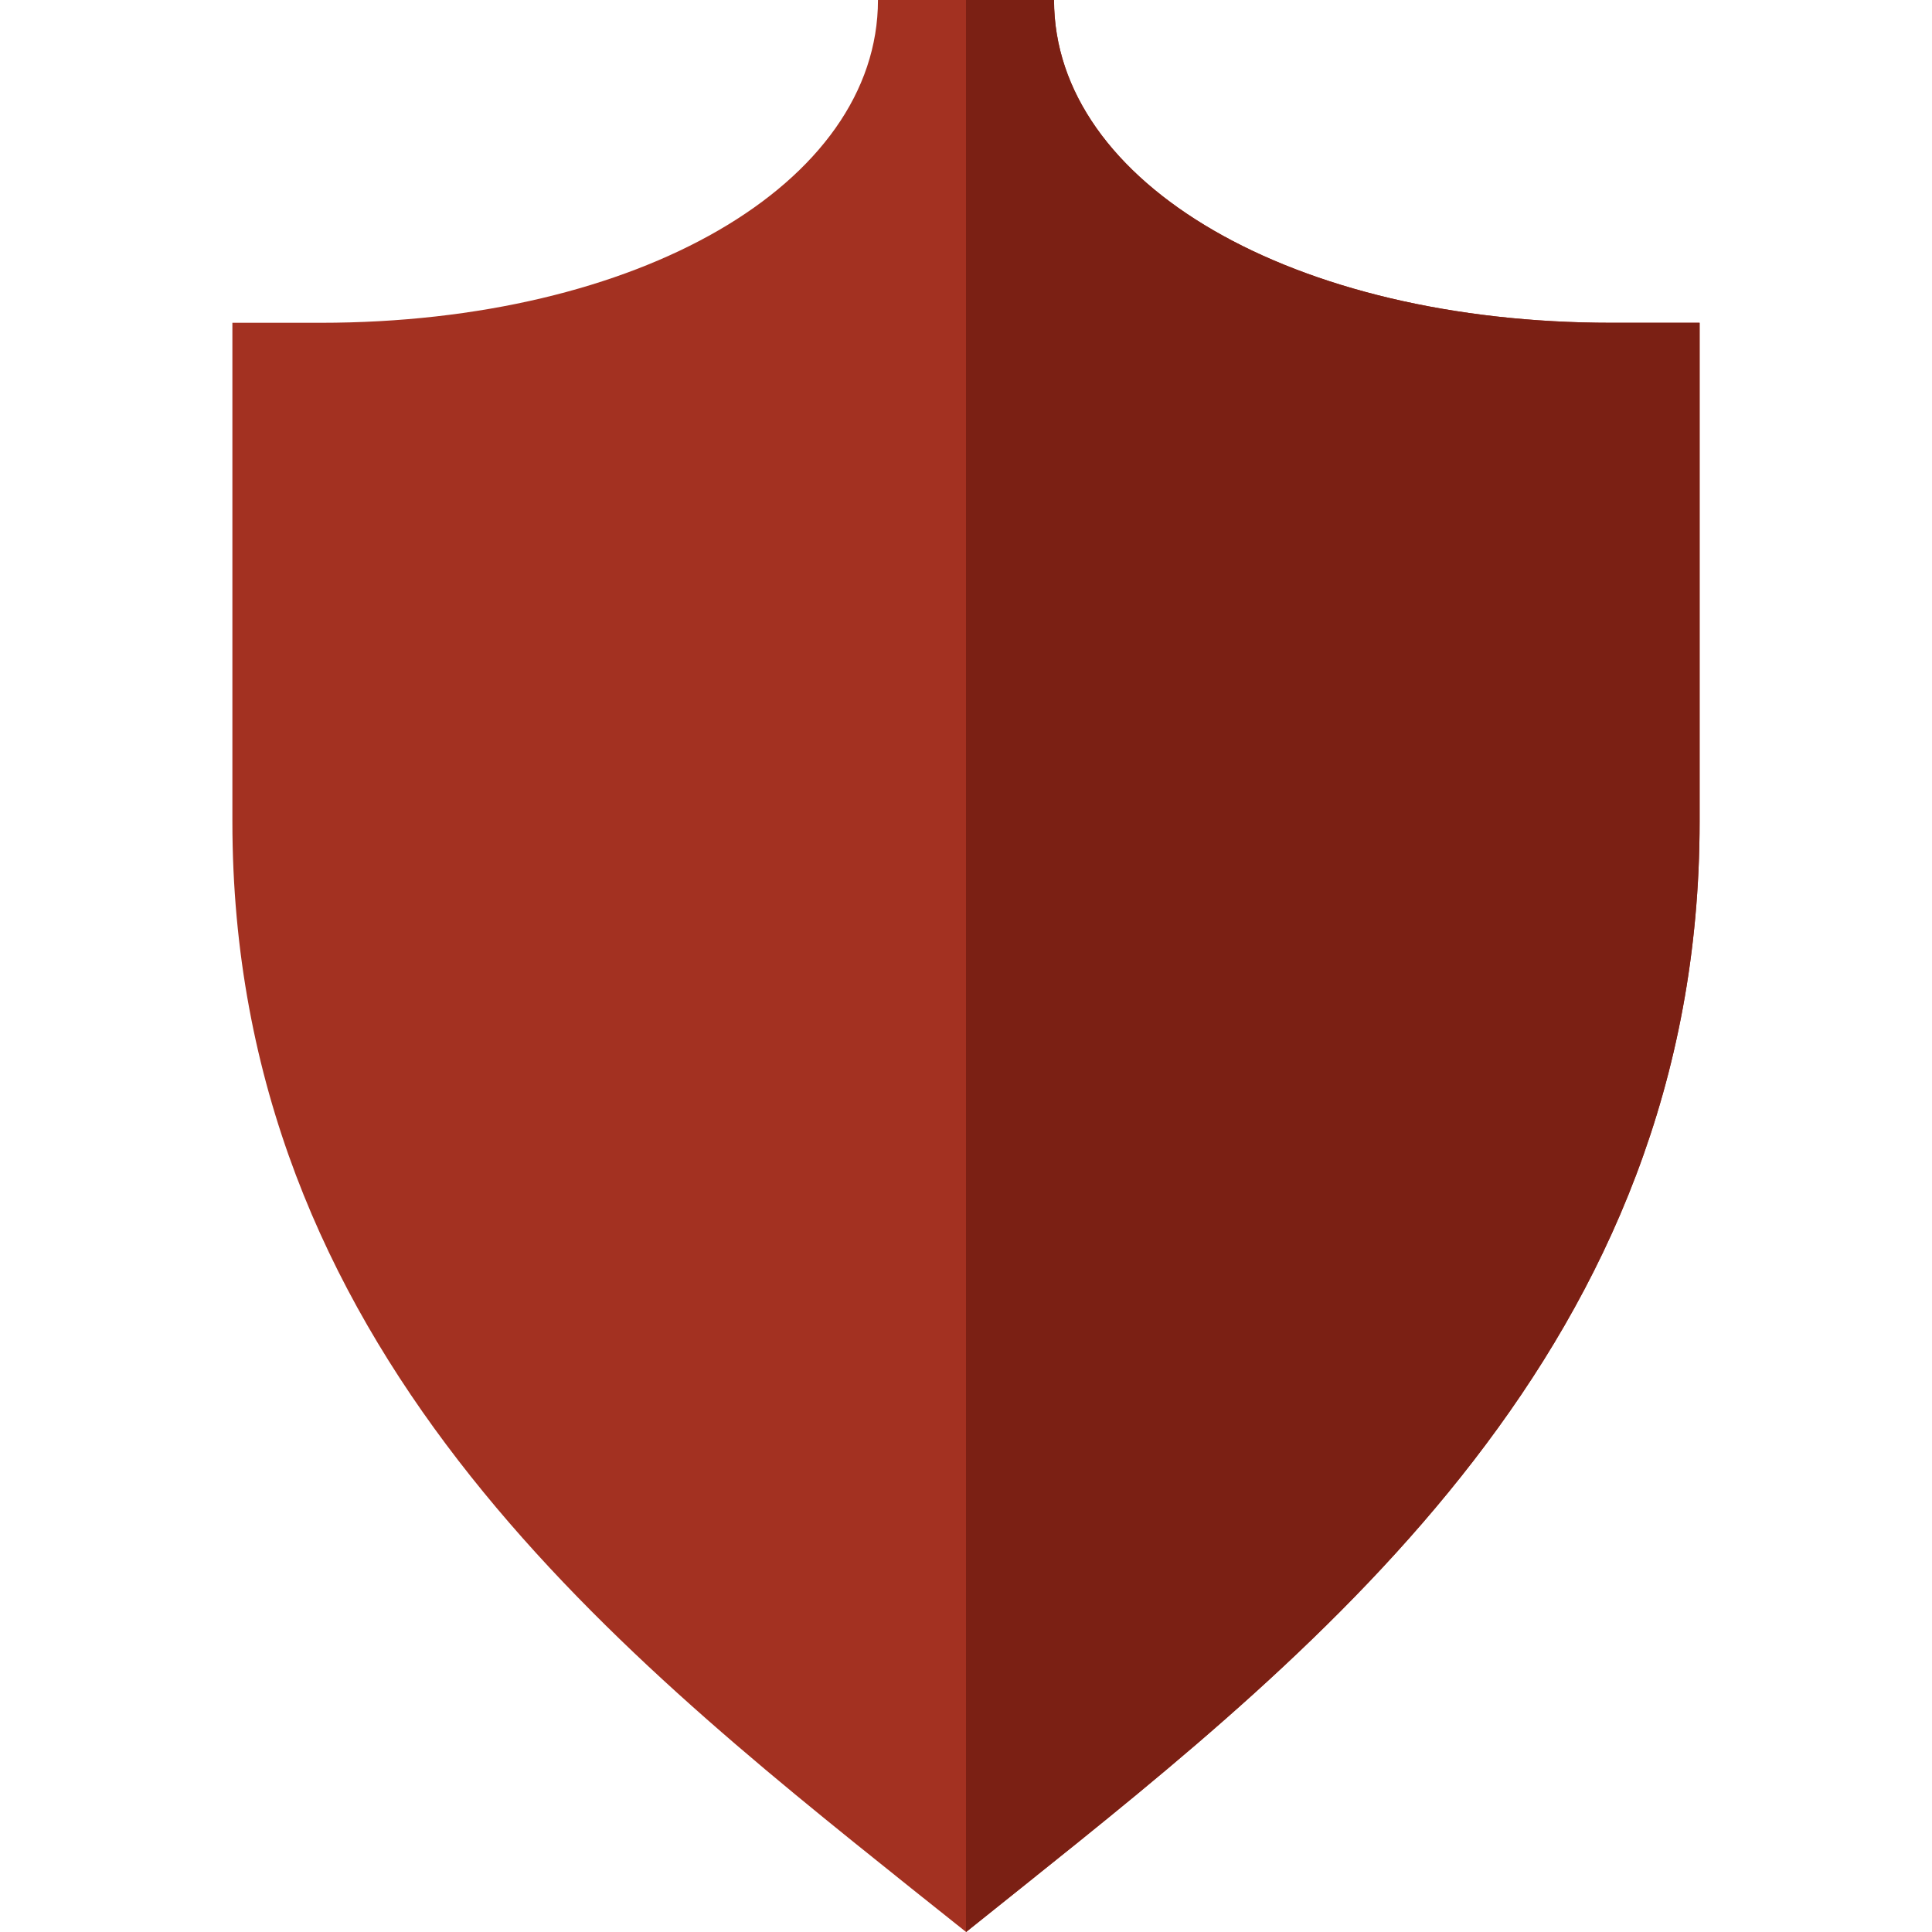 <!DOCTYPE svg PUBLIC "-//W3C//DTD SVG 1.1//EN" "http://www.w3.org/Graphics/SVG/1.1/DTD/svg11.dtd">
<!-- Uploaded to: SVG Repo, www.svgrepo.com, Transformed by: SVG Repo Mixer Tools -->
<svg height="800px" width="800px" version="1.1" id="Layer_1" xmlns="http://www.w3.org/2000/svg" xmlns:xlink="http://www.w3.org/1999/xlink" viewBox="0 0 512 512" xml:space="preserve" fill="#000000">
<g id="SVGRepo_bgCarrier" stroke-width="0"/>
<g id="SVGRepo_tracerCarrier" stroke-linecap="round" stroke-linejoin="round"/>
<g id="SVGRepo_iconCarrier"> <path style="fill:#a33121;" d="M256.026,512l-14.601-11.637c-80.139-64.111-179.839-143.871-179.839-282.62V85.542h23.33 C169.15,85.542,232.67,48.767,232.67,0h46.659c0,48.767,63.52,85.542,147.754,85.542h23.33v132.201 c0,138.749-99.702,218.509-179.811,282.598L256.026,512z"/> <path style="fill:#7b2014;" d="M427.084,85.542C342.85,85.542,279.33,48.767,279.33,0H256v511.978l0.028,0.022l14.575-11.66 c80.109-64.088,179.811-143.847,179.811-282.597V85.542H427.084z"/> </g>
</svg>